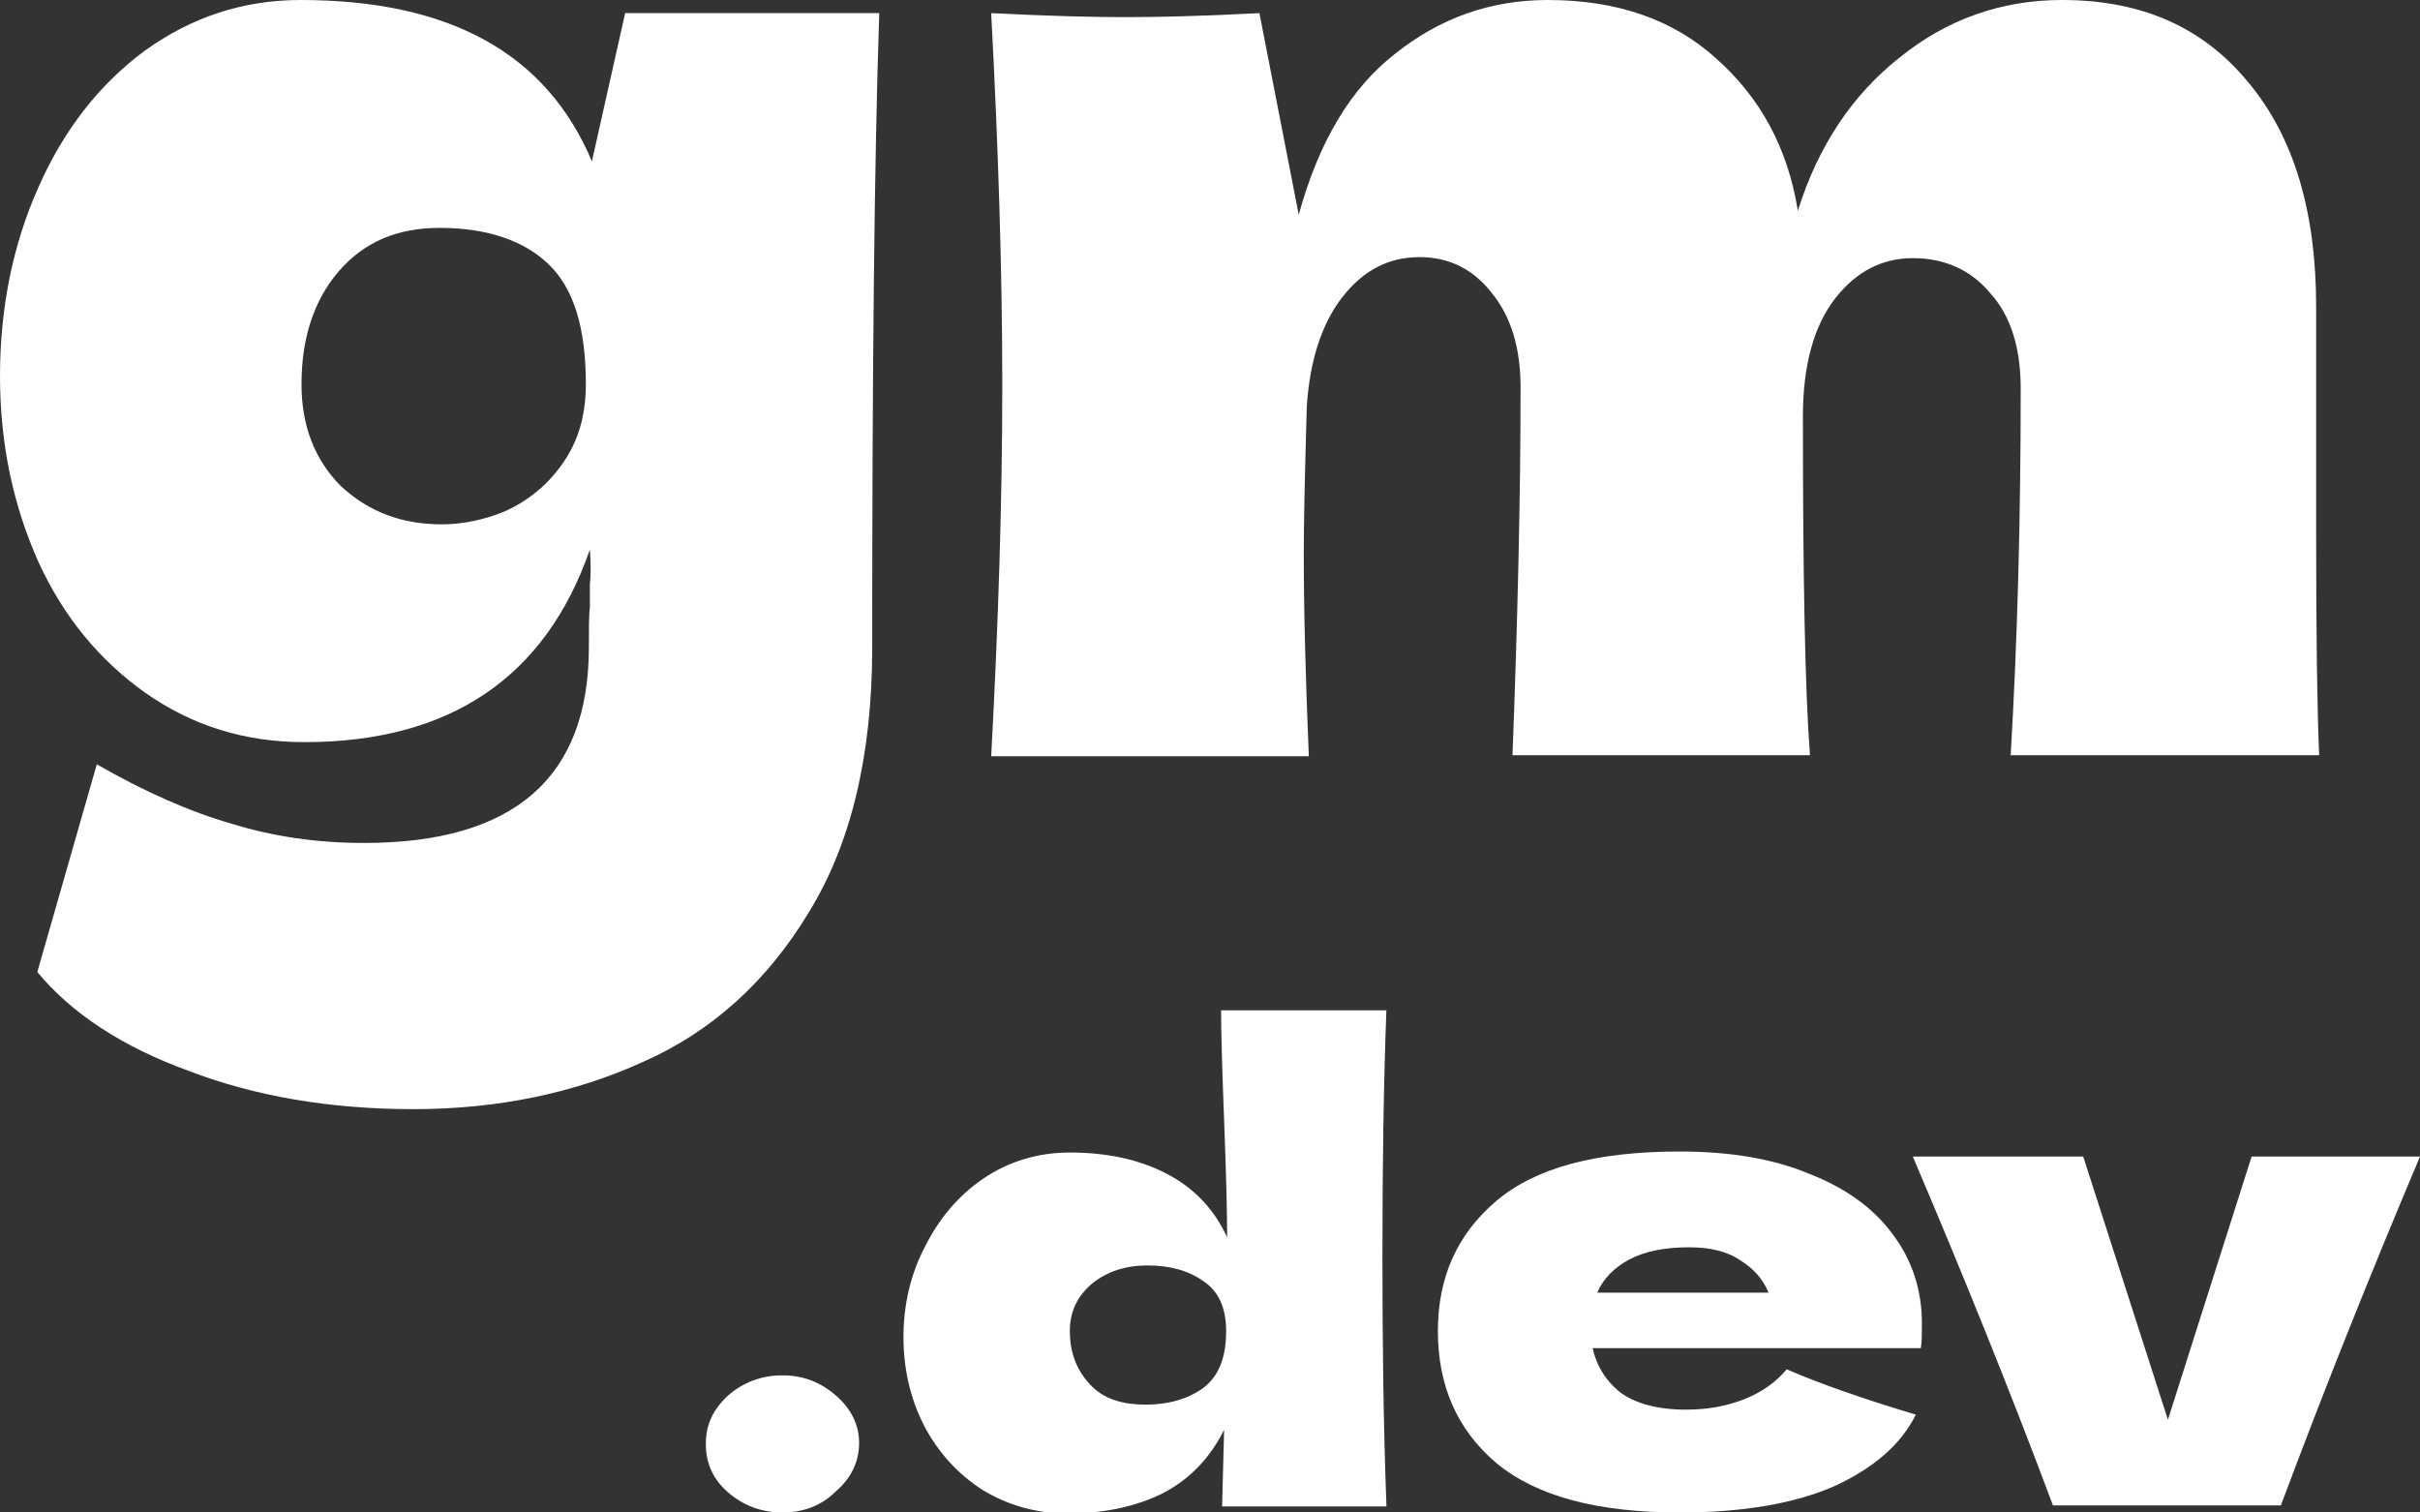 <?xml version="1.0" encoding="UTF-8"?> <svg xmlns="http://www.w3.org/2000/svg" width="24" height="15" viewBox="0 0 24 15" fill="none"><rect x="0" y="0" width="24" height="15" fill="#333333" stroke="none"/><g clip-path="url(#clip0_2603_42)"><path d="M6.2 0.13H8.72C8.67 1.61 8.65 3.7 8.65 6.42C8.65 7.49 8.44 8.37 8.02 9.05C7.61 9.73 7.06 10.23 6.38 10.53C5.7 10.84 4.94 11 4.1 11C3.27 11 2.52 10.87 1.87 10.62C1.21 10.38 0.71 10.05 0.37 9.64L0.96 7.58C1.43 7.85 1.88 8.05 2.3 8.17C2.72 8.3 3.16 8.36 3.61 8.36C5.1 8.36 5.84 7.71 5.84 6.42C5.84 6.23 5.84 6.1 5.85 6.02C5.85 5.97 5.85 5.89 5.85 5.8C5.86 5.71 5.86 5.59 5.85 5.45C5.41 6.72 4.46 7.36 3.02 7.36C2.43 7.36 1.91 7.2 1.44 6.87C0.99 6.55 0.63 6.12 0.38 5.57C0.13 5.01 0 4.4 0 3.73C0 3.05 0.13 2.42 0.38 1.86C0.63 1.29 0.99 0.83 1.44 0.5C1.9 0.17 2.41 0 2.98 0C4.46 0 5.42 0.53 5.87 1.6L6.2 0.13ZM4.38 5.2C4.58 5.2 4.79 5.16 5.01 5.07C5.23 4.97 5.42 4.82 5.57 4.61C5.73 4.39 5.81 4.13 5.81 3.81C5.81 3.25 5.69 2.86 5.44 2.62C5.2 2.39 4.84 2.26 4.36 2.26C3.94 2.26 3.61 2.4 3.36 2.69C3.11 2.98 2.99 3.36 2.99 3.81C2.99 4.22 3.12 4.56 3.38 4.82C3.66 5.08 3.99 5.2 4.38 5.2Z" fill="white"></path><path d="M19.94 7.5C20.01 6.32 20.04 5.1 20.04 3.85C20.04 3.45 19.94 3.13 19.74 2.91C19.55 2.68 19.29 2.56 18.97 2.56C18.67 2.56 18.41 2.69 18.2 2.96C17.99 3.23 17.88 3.62 17.88 4.13V4.11C17.88 5.7 17.9 6.83 17.95 7.49H15C15.05 6.17 15.08 4.95 15.08 3.84C15.08 3.44 14.98 3.13 14.79 2.9C14.61 2.67 14.37 2.55 14.08 2.55C13.77 2.55 13.52 2.68 13.31 2.95C13.11 3.21 12.99 3.57 12.96 4.03C12.94 4.71 12.93 5.2 12.93 5.49C12.93 6.1 12.95 6.77 12.98 7.5H9.83C9.9 6.2 9.94 4.98 9.94 3.83C9.94 2.68 9.9 1.45 9.83 0.13C10.41 0.16 10.85 0.17 11.16 0.17C11.48 0.17 11.93 0.16 12.49 0.13L12.88 2.13C13.08 1.4 13.4 0.87 13.84 0.53C14.28 0.18 14.78 0 15.35 0C16.03 0 16.59 0.19 17.02 0.58C17.46 0.97 17.73 1.47 17.83 2.09C18.03 1.45 18.37 0.94 18.84 0.57C19.31 0.19 19.85 0 20.45 0C21.24 0 21.85 0.27 22.3 0.82C22.75 1.36 22.97 2.1 22.97 3.04V5.28C22.97 6.3 22.98 7.03 23 7.49H19.94V7.5Z" fill="white"></path><path d="M7.76 15C7.55 15 7.37 14.93 7.22 14.8C7.07 14.67 7 14.51 7 14.32C7 14.13 7.07 13.98 7.22 13.84C7.37 13.71 7.55 13.64 7.76 13.64C7.97 13.64 8.14 13.71 8.29 13.84C8.44 13.97 8.52 14.13 8.52 14.31C8.52 14.5 8.44 14.66 8.29 14.79C8.15 14.93 7.97 15 7.76 15Z" fill="white"></path><path d="M13.75 10C13.72 10.79 13.71 11.61 13.71 12.47C13.71 13.32 13.72 14.14 13.75 14.94H12.12L12.14 14.18C12 14.46 11.8 14.67 11.53 14.81C11.27 14.94 10.95 15.01 10.59 15.01C10.28 15.01 10 14.93 9.75 14.78C9.5 14.62 9.31 14.41 9.17 14.15C9.03 13.88 8.96 13.58 8.96 13.26C8.96 12.94 9.03 12.64 9.17 12.37C9.31 12.09 9.5 11.86 9.75 11.69C10 11.52 10.29 11.43 10.61 11.43C10.98 11.43 11.3 11.5 11.57 11.64C11.84 11.78 12.04 11.99 12.17 12.27C12.17 12.03 12.16 11.64 12.14 11.11C12.12 10.59 12.11 10.23 12.11 10.02H13.75V10ZM11.36 13.93C11.6 13.93 11.79 13.87 11.94 13.76C12.09 13.64 12.16 13.46 12.16 13.2C12.16 12.98 12.09 12.81 11.94 12.71C11.79 12.6 11.6 12.55 11.38 12.55C11.16 12.55 10.98 12.61 10.83 12.73C10.69 12.85 10.61 13 10.61 13.2C10.61 13.42 10.68 13.59 10.81 13.73C10.94 13.87 11.12 13.93 11.36 13.93Z" fill="white"></path><path d="M15.79 13.35C15.83 13.54 15.92 13.69 16.07 13.81C16.22 13.92 16.44 13.98 16.72 13.98C16.92 13.98 17.11 13.95 17.29 13.88C17.47 13.81 17.61 13.71 17.72 13.58C18.04 13.72 18.47 13.87 19 14.03C18.85 14.33 18.58 14.56 18.19 14.74C17.8 14.91 17.29 15 16.66 15C15.84 15 15.24 14.84 14.84 14.51C14.45 14.18 14.26 13.74 14.26 13.2C14.26 12.67 14.45 12.24 14.84 11.91C15.23 11.58 15.83 11.42 16.66 11.42C17.15 11.42 17.58 11.49 17.94 11.64C18.3 11.78 18.58 11.98 18.77 12.24C18.96 12.49 19.06 12.79 19.06 13.12C19.06 13.23 19.06 13.31 19.05 13.37H15.79V13.35ZM16.75 12.37C16.51 12.37 16.31 12.41 16.16 12.49C16.01 12.57 15.9 12.68 15.84 12.82H17.54C17.48 12.68 17.39 12.58 17.26 12.5C17.13 12.41 16.96 12.37 16.75 12.37Z" fill="white"></path><path d="M24 11.47C23.48 12.7 23.02 13.86 22.62 14.93H20.36C19.93 13.78 19.46 12.62 18.97 11.47H20.66L21.5 14.08L22.33 11.47H24Z" fill="white"></path></g><defs><clipPath id="clip0_2603_42"><rect width="24" height="15" fill="white"></rect></clipPath></defs></svg> 
